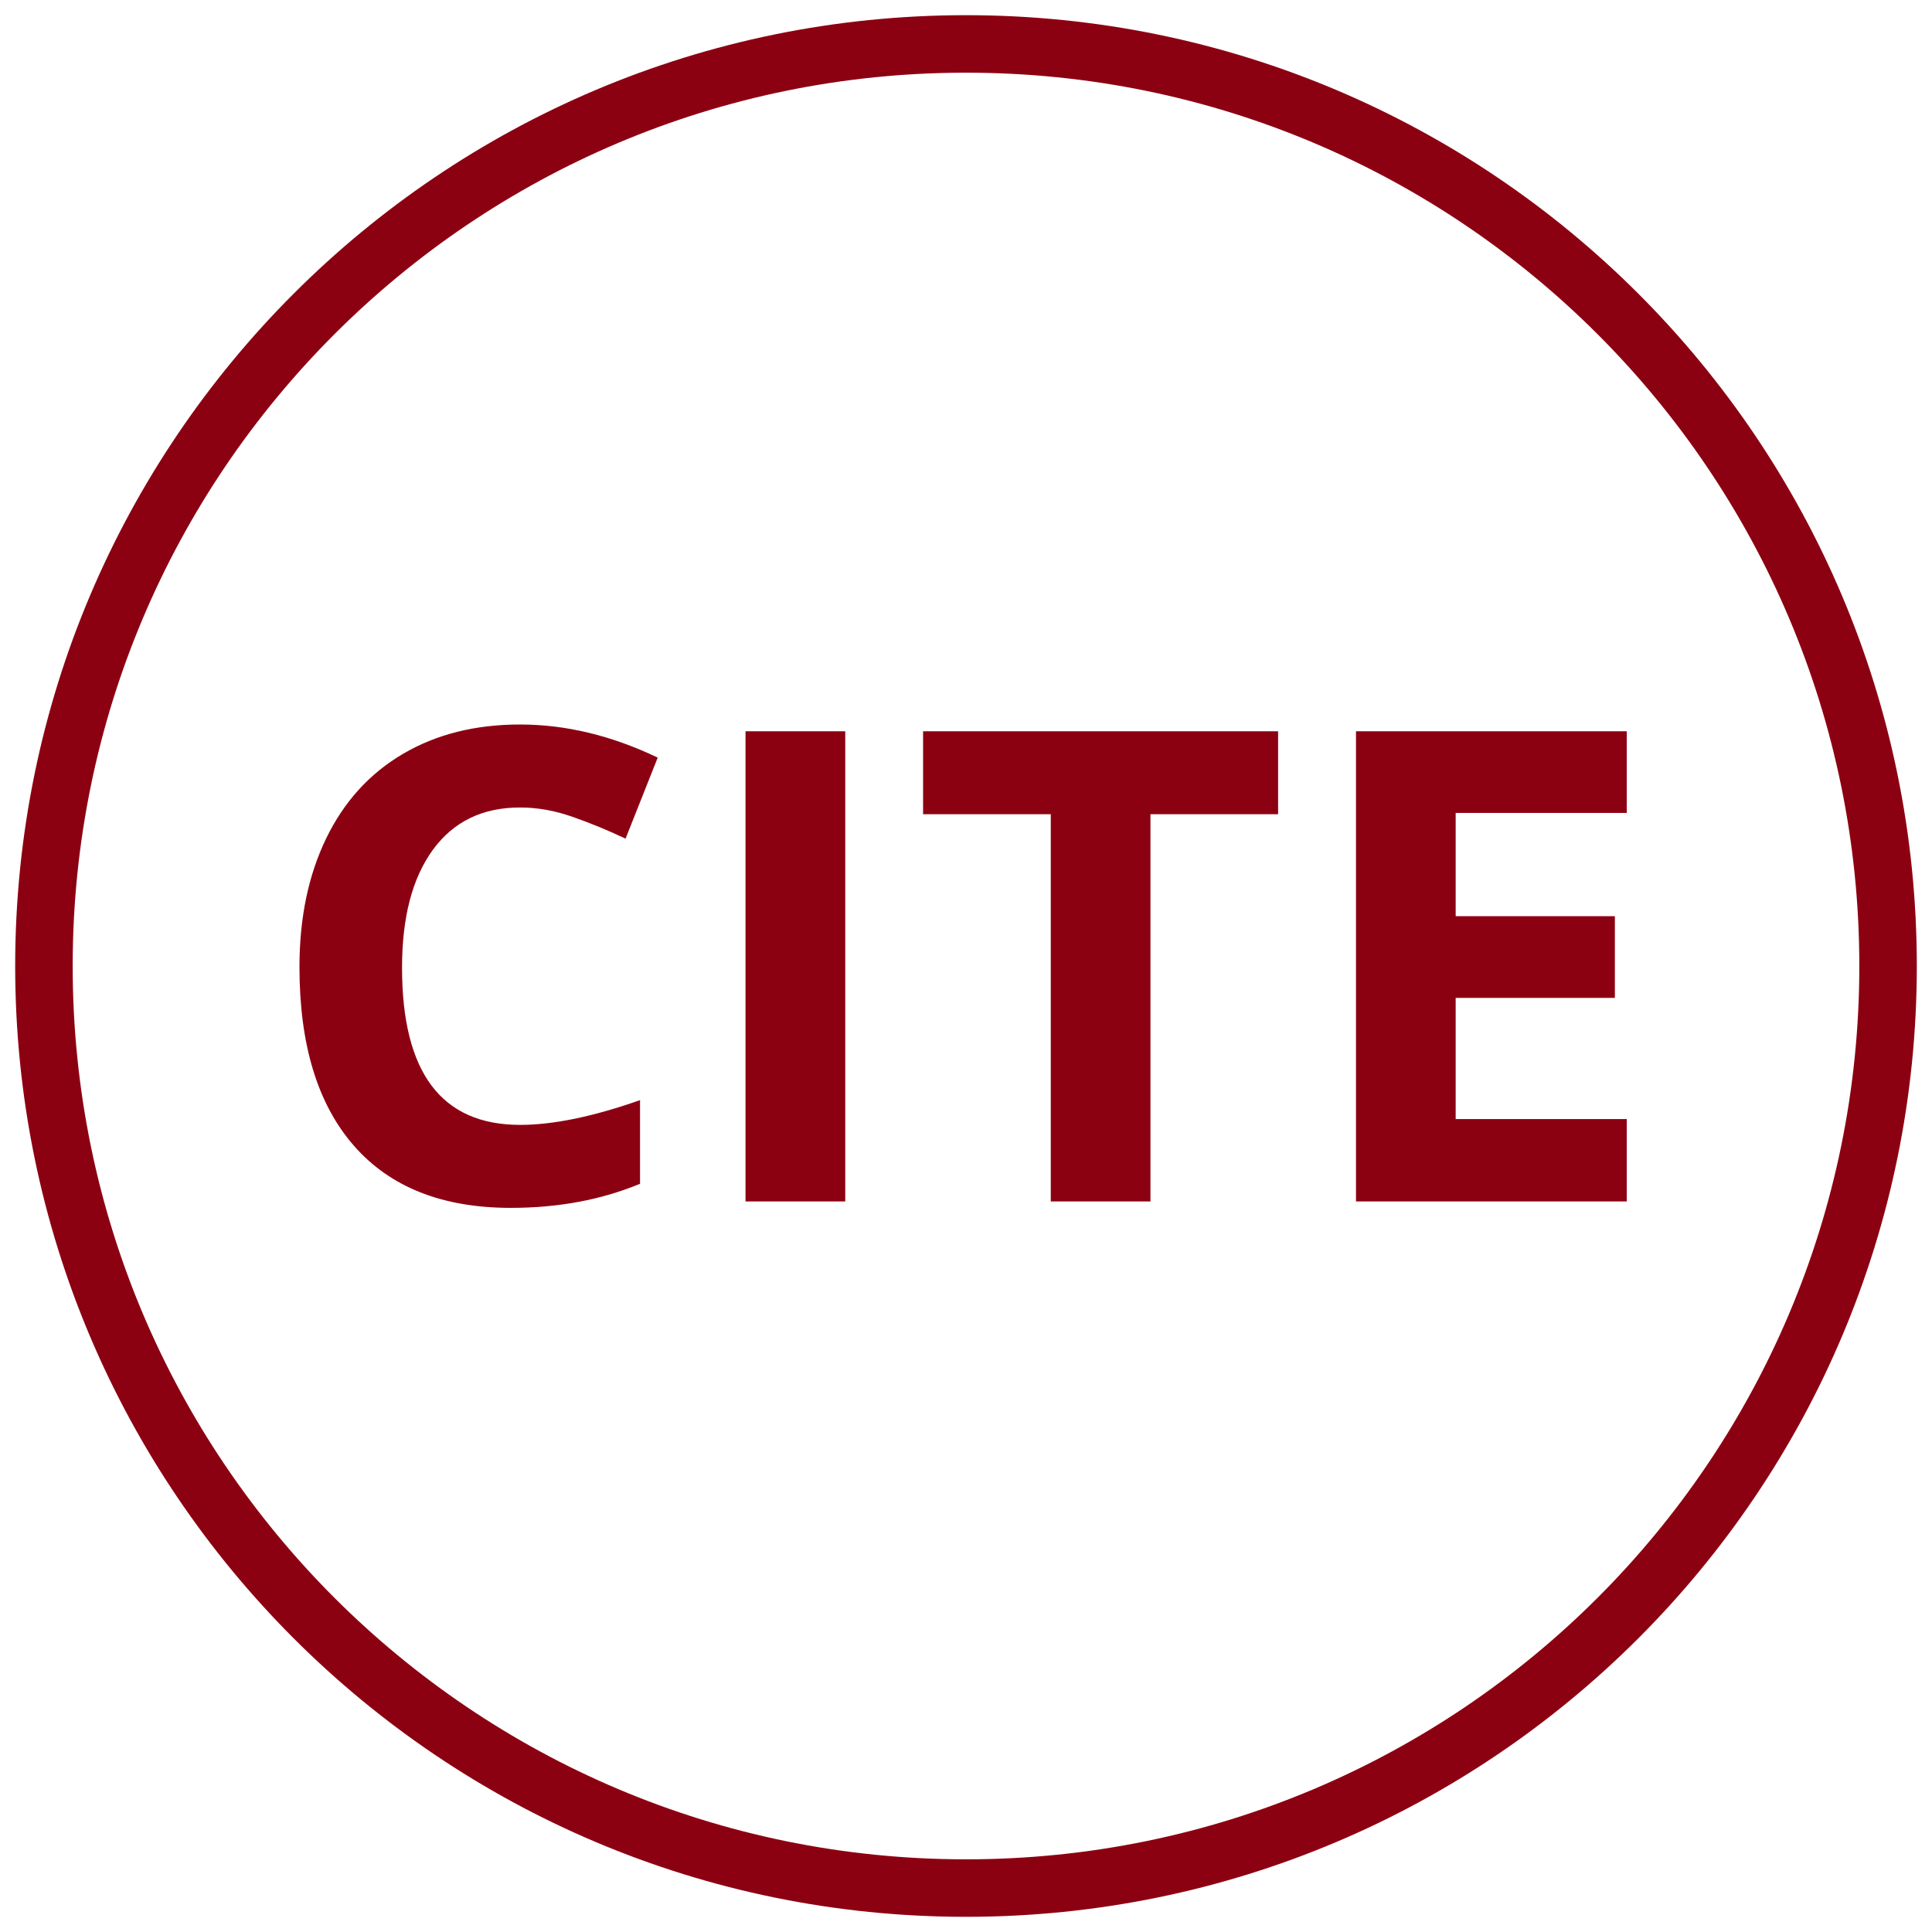 <svg width="42px" height="42px" viewBox="0 0 42 42" version="1.1" xmlns="http://www.w3.org/2000/svg" xmlns:xlink="http://www.w3.org/1999/xlink">
    <g id="Share_Cite" stroke="none" stroke-width="1" fill="none" fill-rule="evenodd">
        <g id="Icon/Share/FB" fill="#8c0112">
            <path d="M21,41.67 C9.584,41.67 0.33,32.416 0.33,21 C0.33,9.584 9.584,0.33 21,0.33 C32.416,0.33 41.67,9.584 41.67,21 C41.67,32.416 32.416,41.67 21,41.67 Z M21,40.42 C31.726,40.42 40.42,31.726 40.42,21 C40.42,10.274 31.726,1.58 21,1.58 C10.274,1.58 1.58,10.274 1.58,21 C1.58,31.726 10.274,40.42 21,40.42 Z" id="Oval" fill-rule="nonzero"></path>
            <path d="M11.306,17.554 C10.49,17.554 9.859,17.86 9.411,18.473 C8.964,19.086 8.74,19.94 8.74,21.035 C8.74,23.315 9.595,24.454 11.306,24.454 C12.024,24.454 12.893,24.275 13.914,23.916 L13.914,25.734 C13.075,26.083 12.138,26.258 11.103,26.258 C9.616,26.258 8.479,25.807 7.692,24.905 C6.904,24.003 6.51,22.709 6.51,21.021 C6.51,19.959 6.703,19.028 7.09,18.228 C7.477,17.429 8.033,16.816 8.758,16.39 C9.482,15.963 10.332,15.75 11.306,15.75 C12.299,15.75 13.296,15.99 14.298,16.47 L13.599,18.232 C13.217,18.05 12.832,17.892 12.446,17.757 C12.059,17.621 11.679,17.554 11.306,17.554 Z M16.207,26.118 L16.207,15.897 L18.375,15.897 L18.375,26.118 L16.207,26.118 Z M25.01,26.118 L22.843,26.118 L22.843,17.701 L20.067,17.701 L20.067,15.897 L27.785,15.897 L27.785,17.701 L25.01,17.701 L25.01,26.118 Z M35.364,26.118 L29.478,26.118 L29.478,15.897 L35.364,15.897 L35.364,17.673 L31.645,17.673 L31.645,19.917 L35.106,19.917 L35.106,21.693 L31.645,21.693 L31.645,24.328 L35.364,24.328 L35.364,26.118 Z" id="CITE"></path>
        </g>
    </g>
</svg>